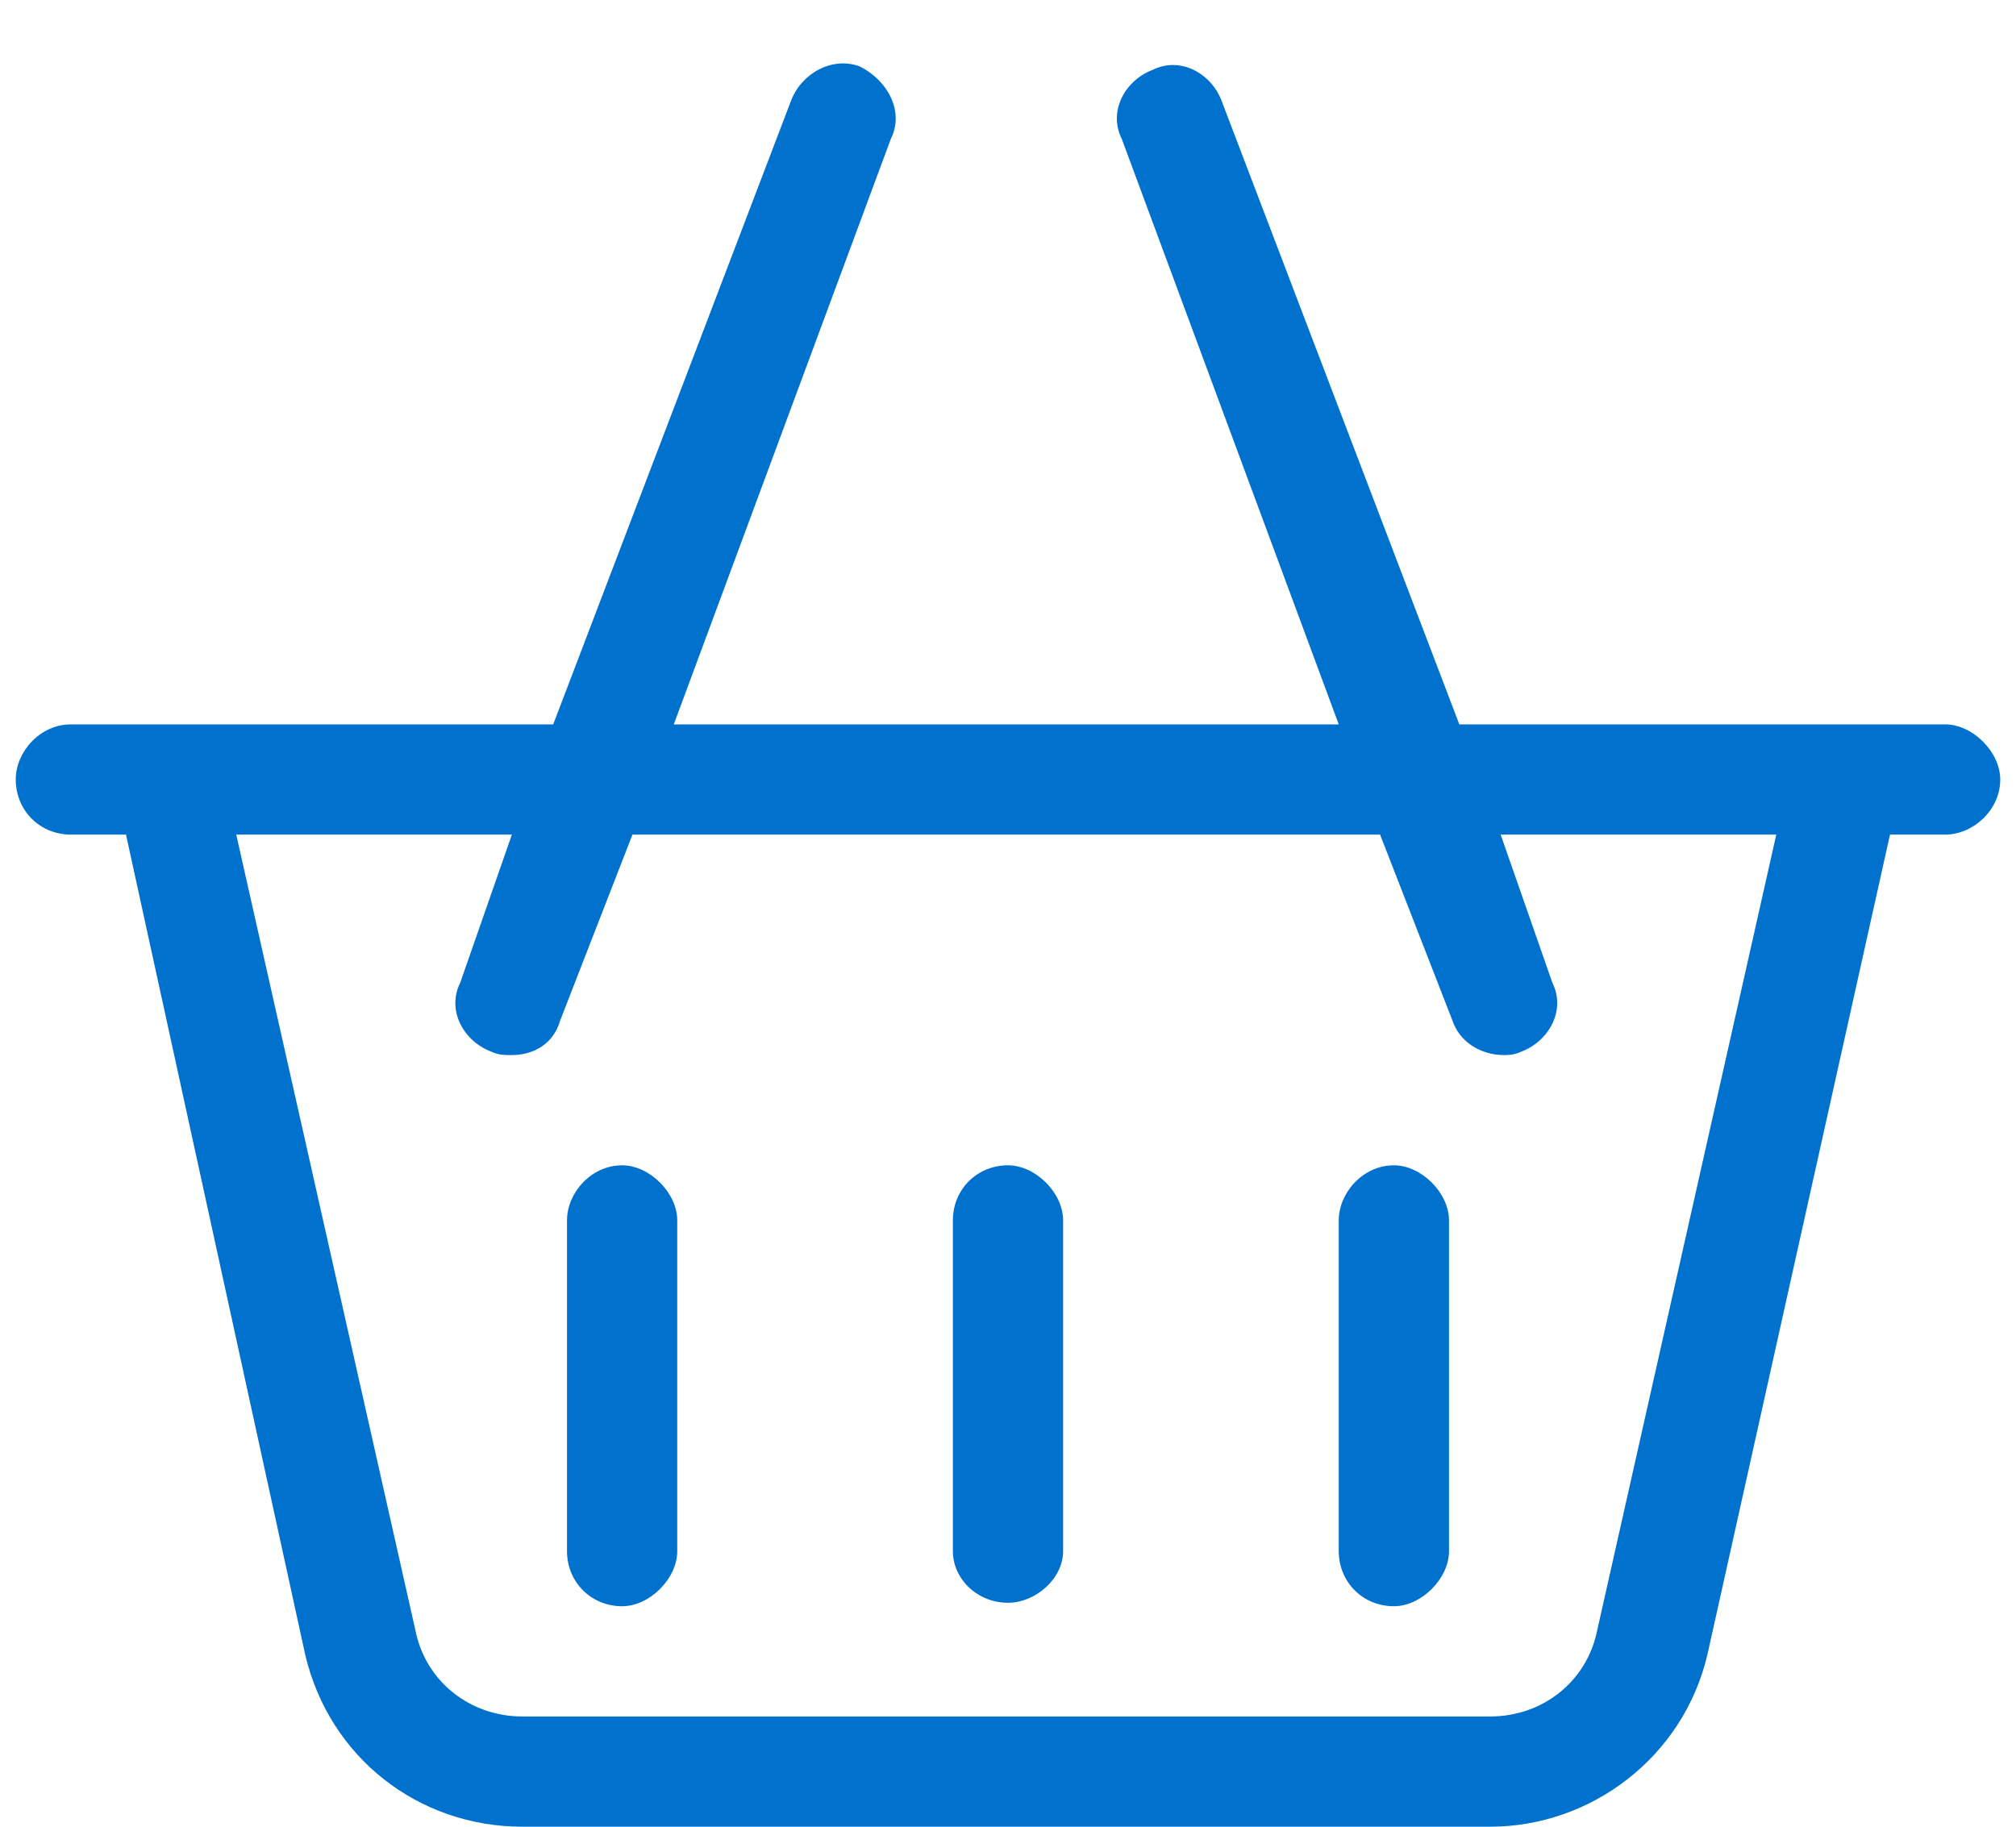 <svg width="32" height="29" viewBox="0 0 32 29" fill="none" xmlns="http://www.w3.org/2000/svg">
<path d="M9.875 18.5C10.312 18.5 10.75 18.938 10.75 19.375V24.625C10.75 25.062 10.312 25.5 9.875 25.5C9.383 25.5 9 25.117 9 24.625V19.375C9 18.938 9.383 18.5 9.875 18.5ZM16 18.5C16.438 18.5 16.875 18.938 16.875 19.375V24.625C16.875 25.062 16.438 25.445 16 25.445C15.508 25.445 15.125 25.062 15.125 24.625V19.375C15.125 18.883 15.508 18.5 16 18.5ZM22.125 18.5C22.562 18.5 23 18.938 23 19.375V24.625C23 25.062 22.562 25.5 22.125 25.5C21.633 25.5 21.25 25.117 21.25 24.625V19.375C21.25 18.938 21.633 18.5 22.125 18.5ZM30.875 11.5C31.312 11.5 31.75 11.938 31.75 12.375C31.75 12.867 31.312 13.25 30.875 13.25H30L27.102 26.266C26.719 27.906 25.242 29 23.656 29H8.289C6.648 29 5.227 27.906 4.844 26.266L2 13.25H1.125C0.633 13.25 0.25 12.867 0.25 12.375C0.25 11.938 0.633 11.5 1.125 11.5H8.781L12.555 1.602C12.719 1.164 13.211 0.891 13.648 1.055C14.086 1.273 14.359 1.766 14.141 2.203L10.695 11.5H21.25L17.805 2.203C17.586 1.766 17.859 1.273 18.297 1.109C18.734 0.891 19.227 1.164 19.391 1.602L23.164 11.5H30.875ZM25.352 25.883L28.195 13.25H23.82L24.641 15.602C24.859 16.039 24.586 16.531 24.148 16.695C24.039 16.75 23.93 16.75 23.875 16.75C23.492 16.75 23.164 16.531 23.055 16.203L21.906 13.25H10.039L8.891 16.203C8.781 16.586 8.453 16.75 8.125 16.75C8.016 16.75 7.906 16.75 7.797 16.695C7.359 16.531 7.086 16.039 7.305 15.602L8.125 13.25H3.75L6.594 25.883C6.758 26.703 7.469 27.25 8.289 27.25H23.656C24.477 27.25 25.188 26.703 25.352 25.883Z" fill="#0072CE"/>
</svg>
